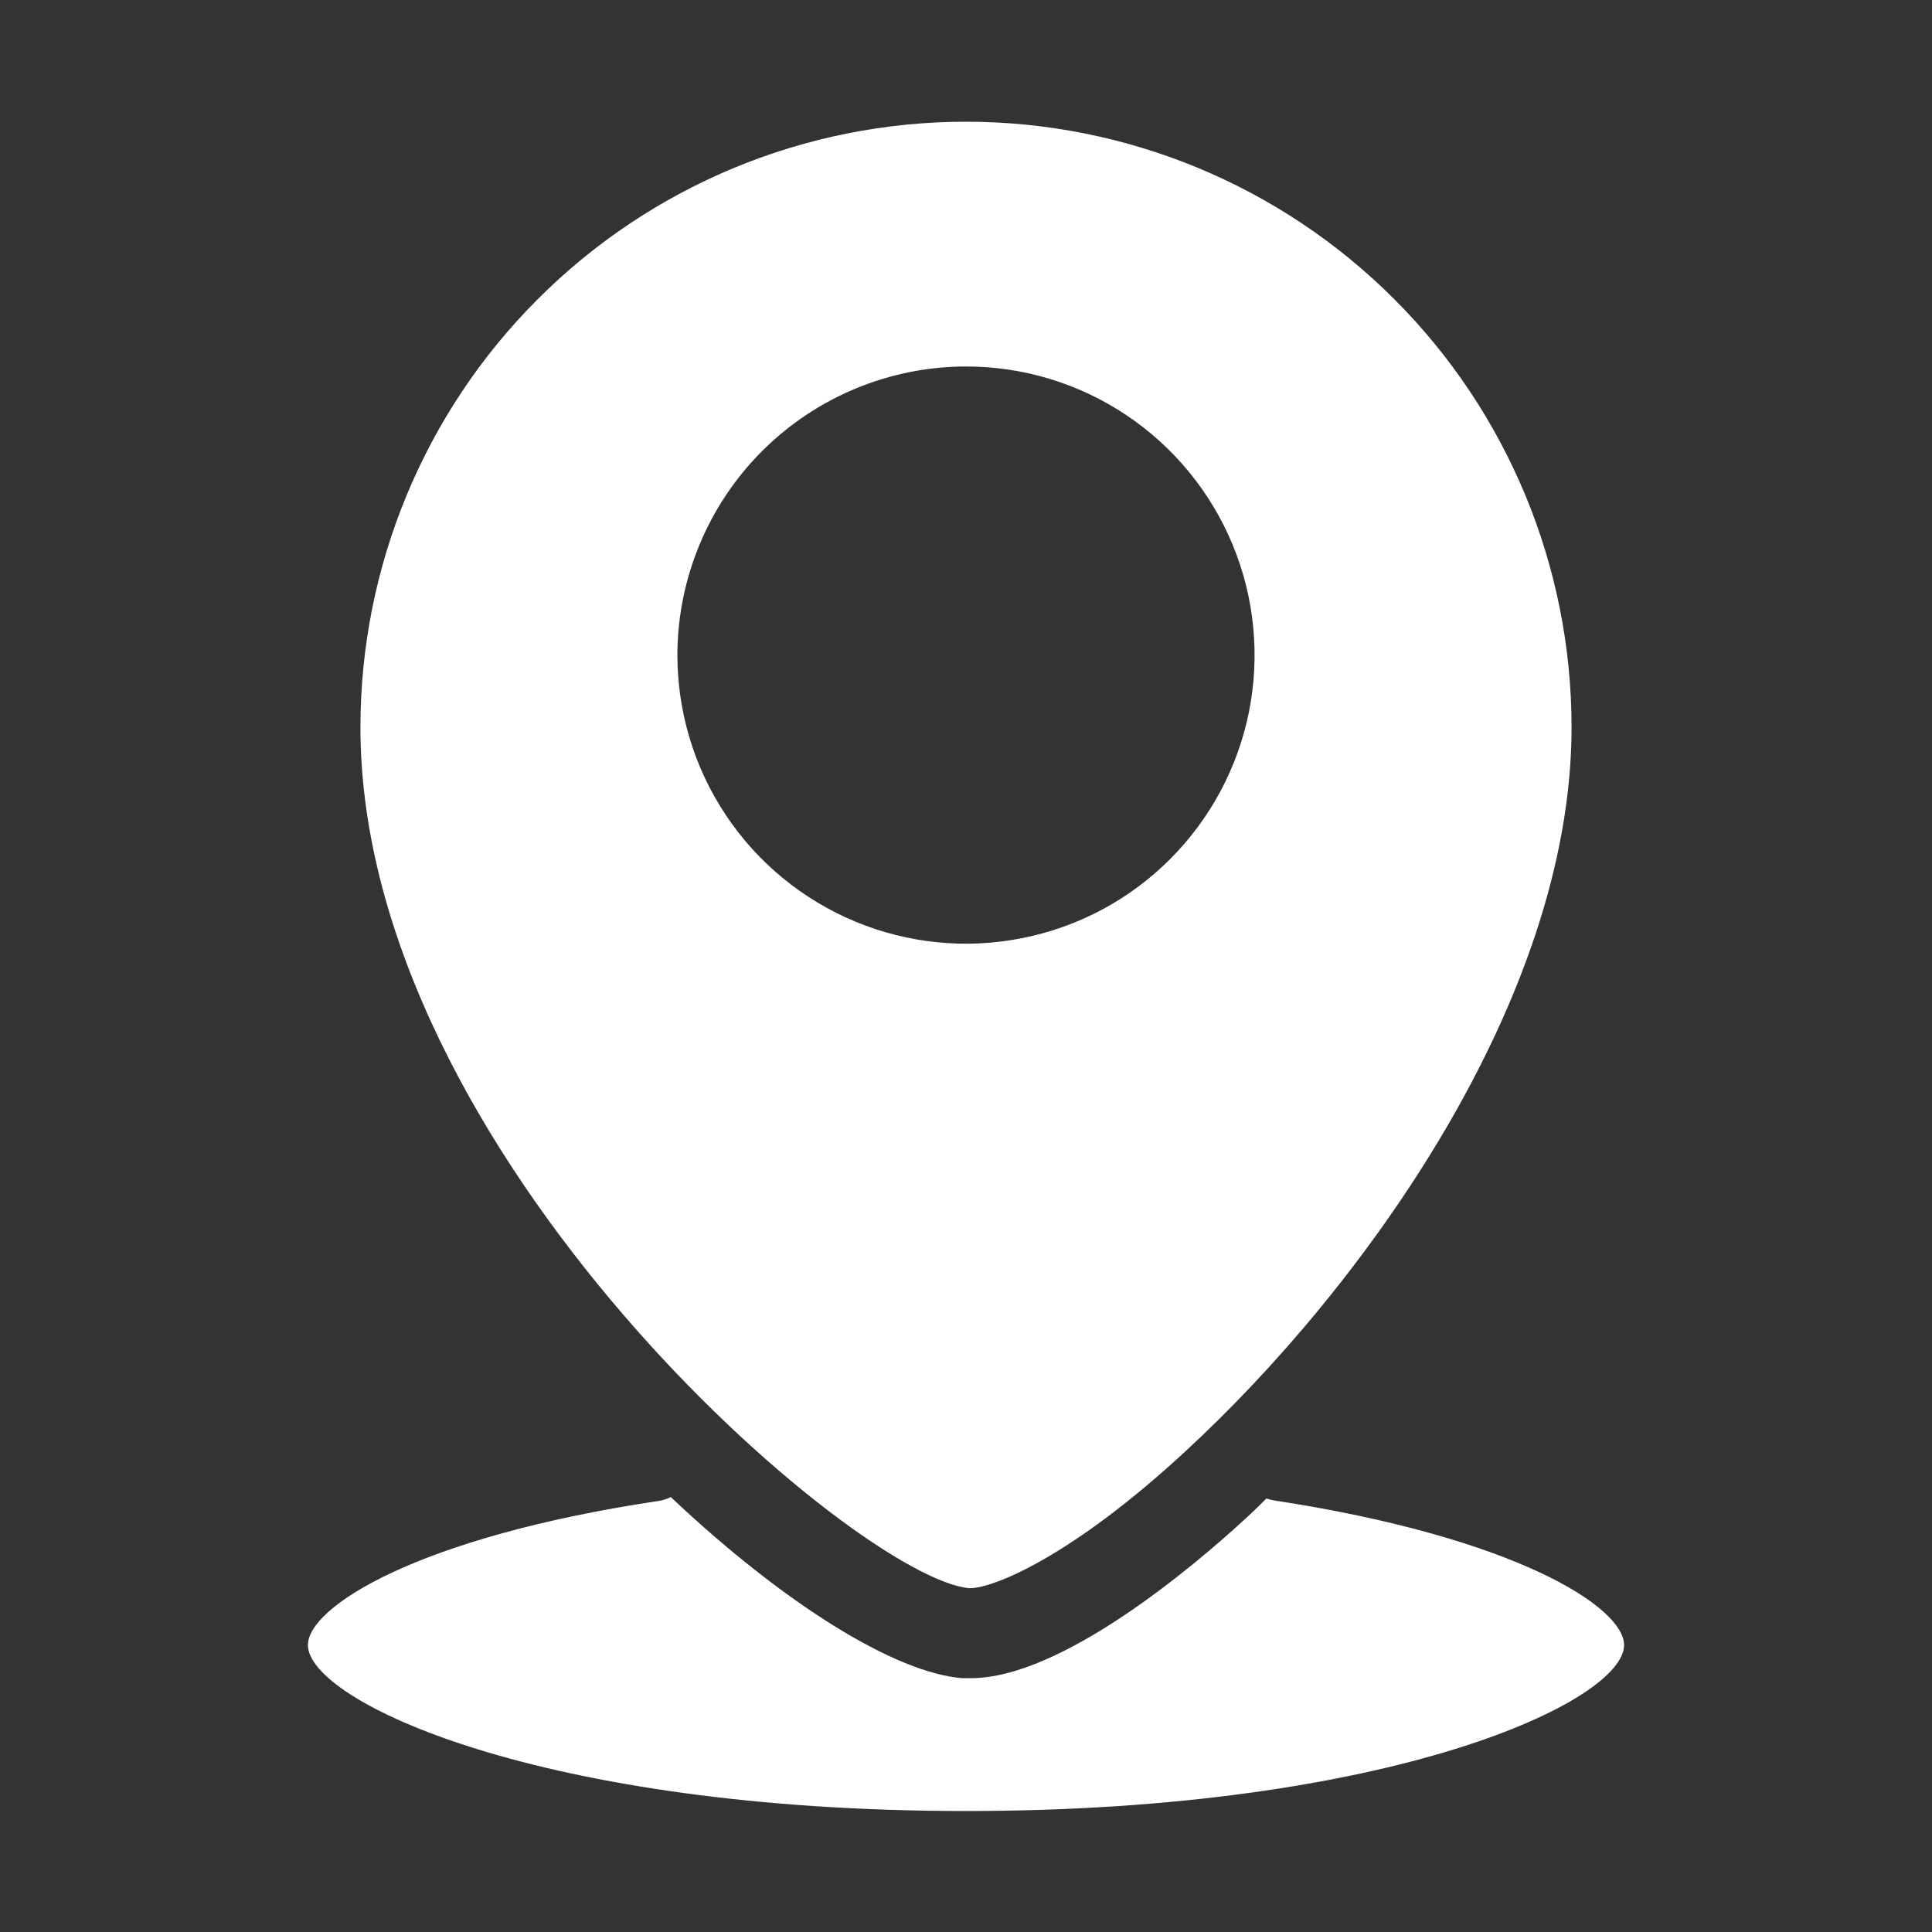 <svg width="16" height="16" viewBox="0 0 16 16" fill="none" xmlns="http://www.w3.org/2000/svg">
<rect x="0" y="0" width="16" height="16" fill="#333333" stroke="none"/>
<path d="M8.03 13.153C8.233 13.153 8.883 12.883 9.813 12.023C11.29 10.663 13.015 8.273 13.015 6.023C13.015 4.693 12.487 3.417 11.546 2.477C10.606 1.536 9.33 1.008 8 1.008C6.67 1.008 5.394 1.536 4.454 2.477C3.513 3.417 2.985 4.693 2.985 6.023C2.985 9.558 7.103 13.078 8.03 13.153ZM8 3.035C8.473 3.035 8.935 3.175 9.328 3.438C9.721 3.701 10.027 4.074 10.208 4.511C10.389 4.947 10.436 5.428 10.344 5.892C10.252 6.355 10.024 6.781 9.69 7.115C9.356 7.45 8.93 7.677 8.466 7.769C8.003 7.862 7.522 7.814 7.085 7.633C6.649 7.452 6.275 7.146 6.013 6.753C5.75 6.36 5.61 5.898 5.61 5.425C5.611 4.792 5.863 4.184 6.311 3.736C6.759 3.288 7.366 3.036 8 3.035ZM13.45 13.623C13.45 14.09 11.527 14.998 8 14.998C4.473 14.998 2.55 14.09 2.55 13.623C2.55 13.31 3.45 12.73 5.455 12.43C5.49 12.425 5.524 12.414 5.555 12.398C6.495 13.285 7.415 13.855 7.97 13.898H8.04C8.79 13.898 9.883 12.975 10.322 12.57C10.377 12.52 10.432 12.465 10.488 12.41C10.506 12.416 10.526 12.421 10.545 12.425C12.55 12.73 13.45 13.31 13.45 13.623Z" fill="white"/>
</svg>
